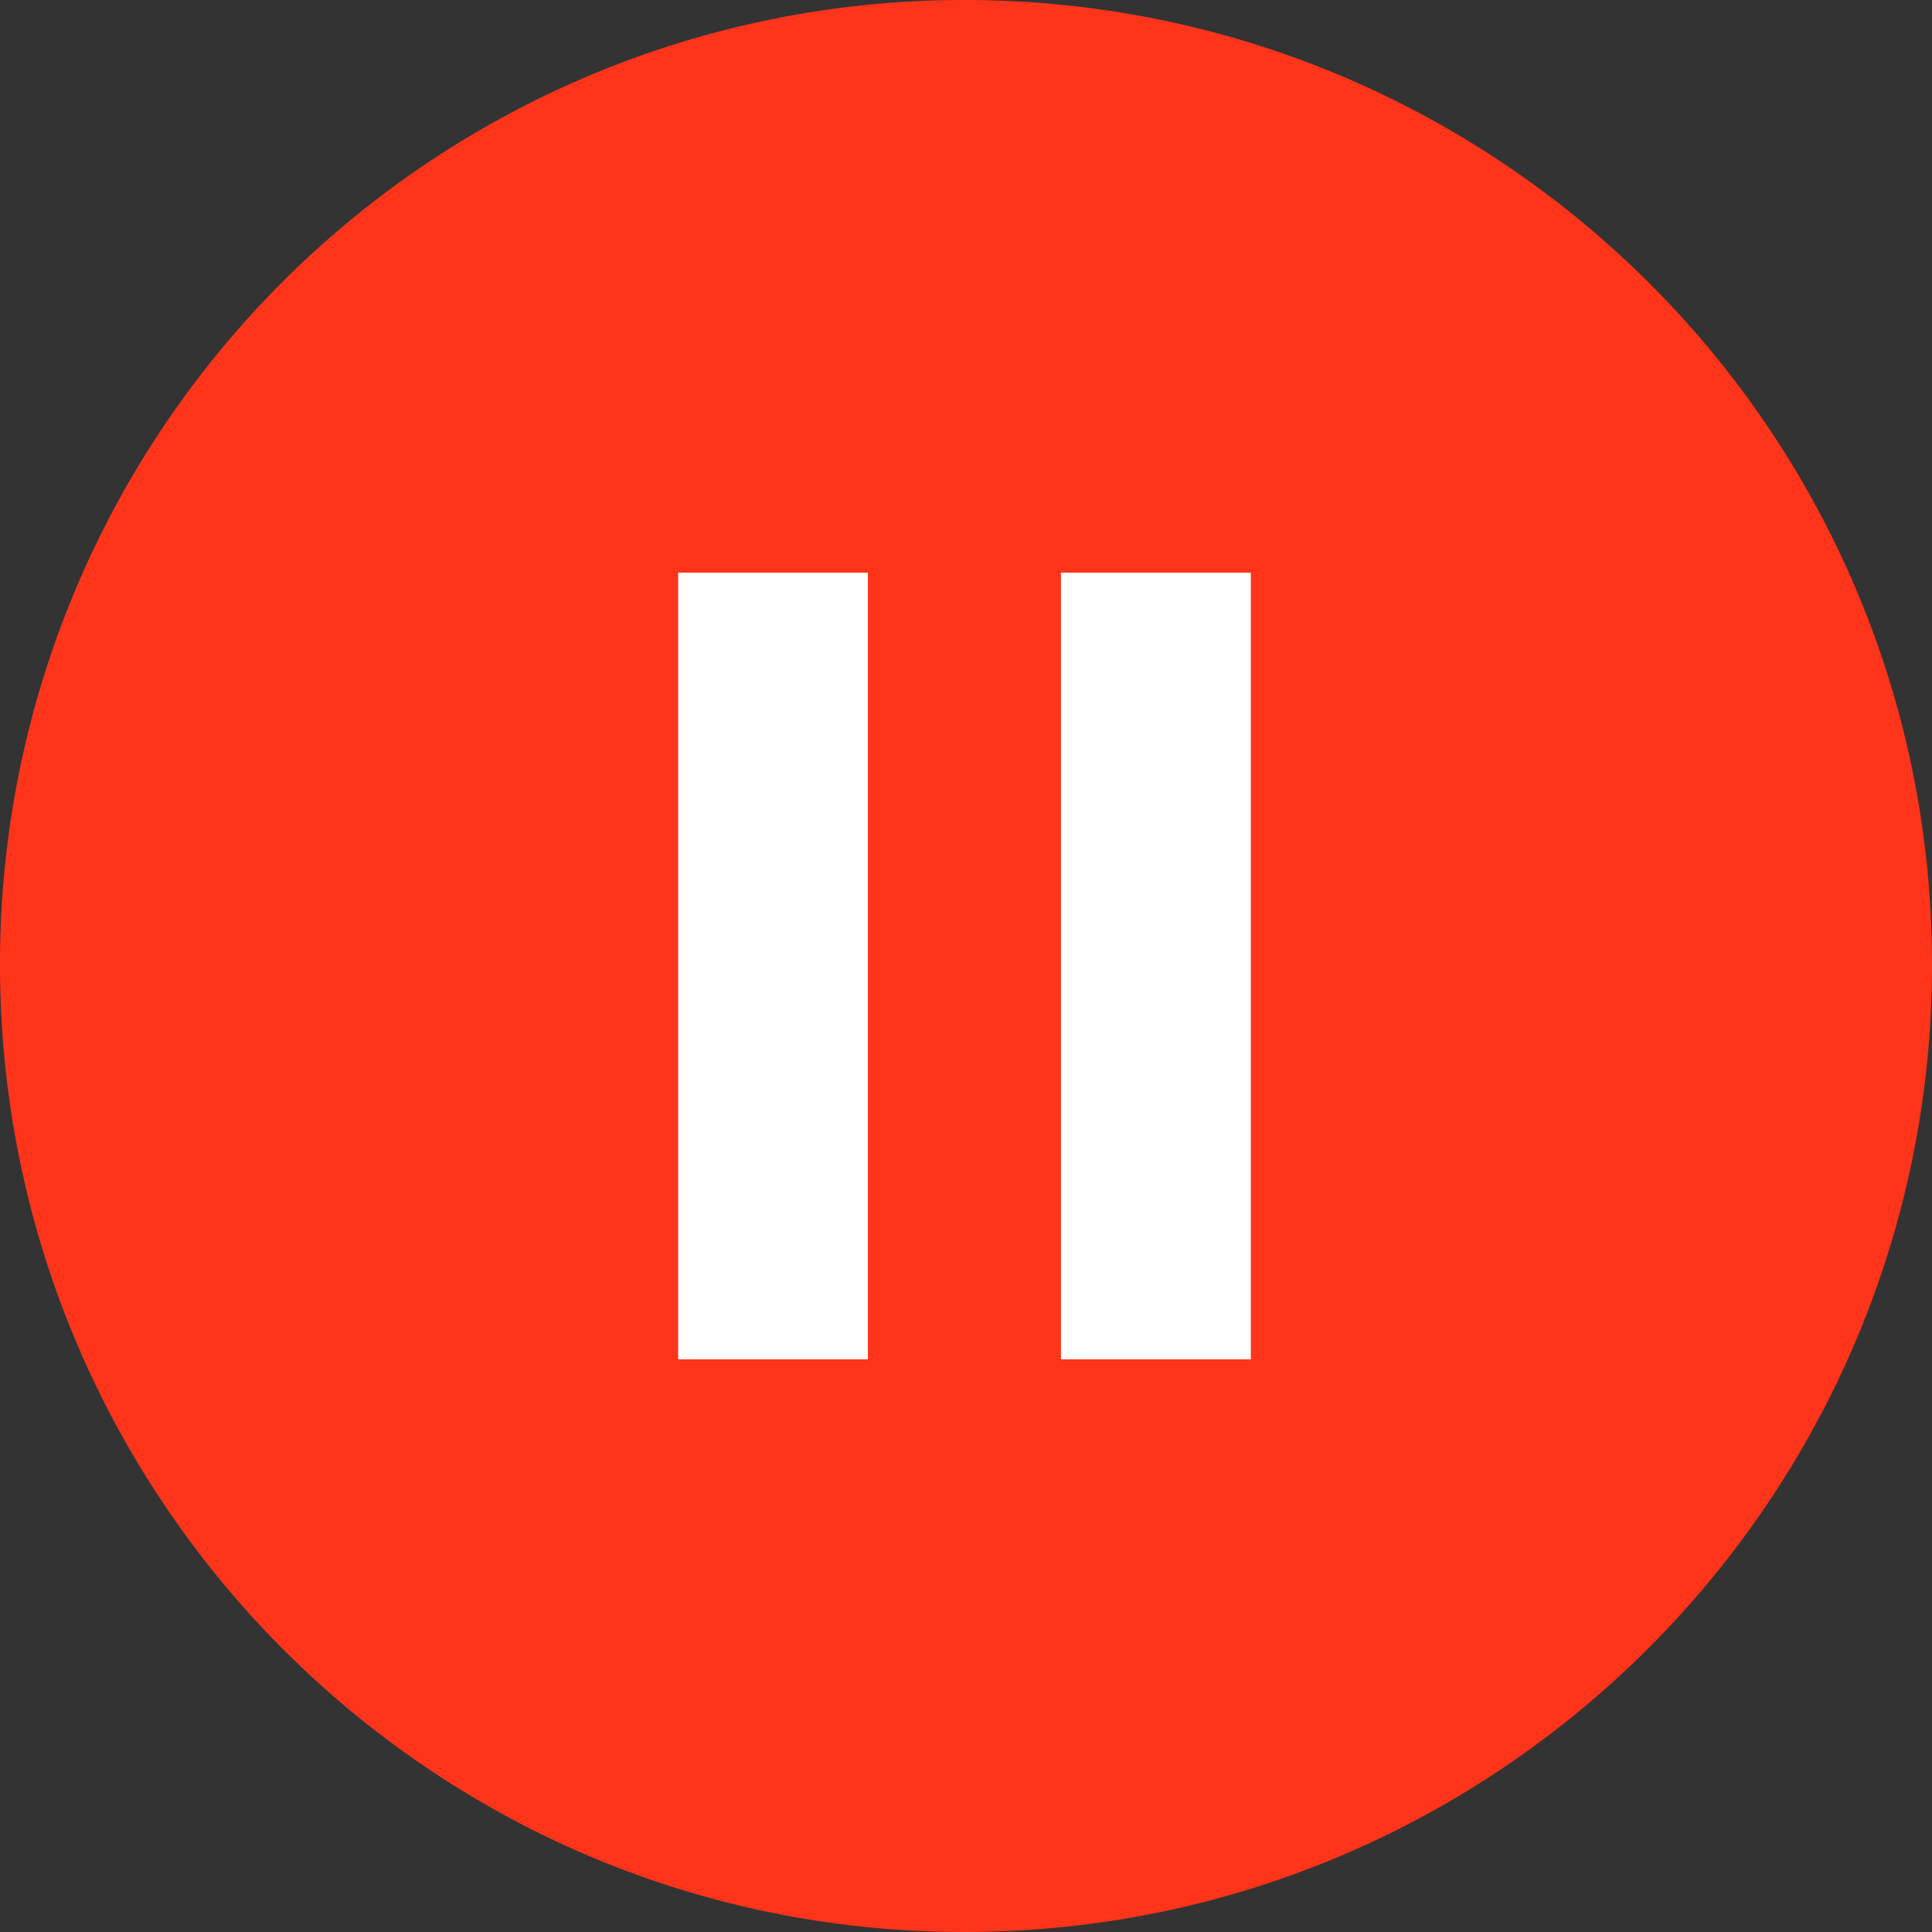 <?xml version="1.0" encoding="UTF-8"?> <svg xmlns="http://www.w3.org/2000/svg" id="Capa_1" data-name="Capa 1" viewBox="0 0 512 512"><rect x="0" y="0" width="512" height="512" fill="#333333" stroke="none"/> <defs> <style>.cls-1{fill:#fff;}.cls-2{fill:#fe341b;fill-rule:evenodd;}</style> </defs> <rect class="cls-1" x="109.09" y="95.3" width="277.28" height="300.26"></rect> <path class="cls-2" d="M255.6,0C397,0,512,114.22,512,255.6S397,512,255.6,512,0,397,0,255.6A255.32,255.32,0,0,1,255.6,0ZM179.72,151.76H230V360.24H179.72Zm101.44,0h50.32V360.24H281.16Z"></path> </svg> 